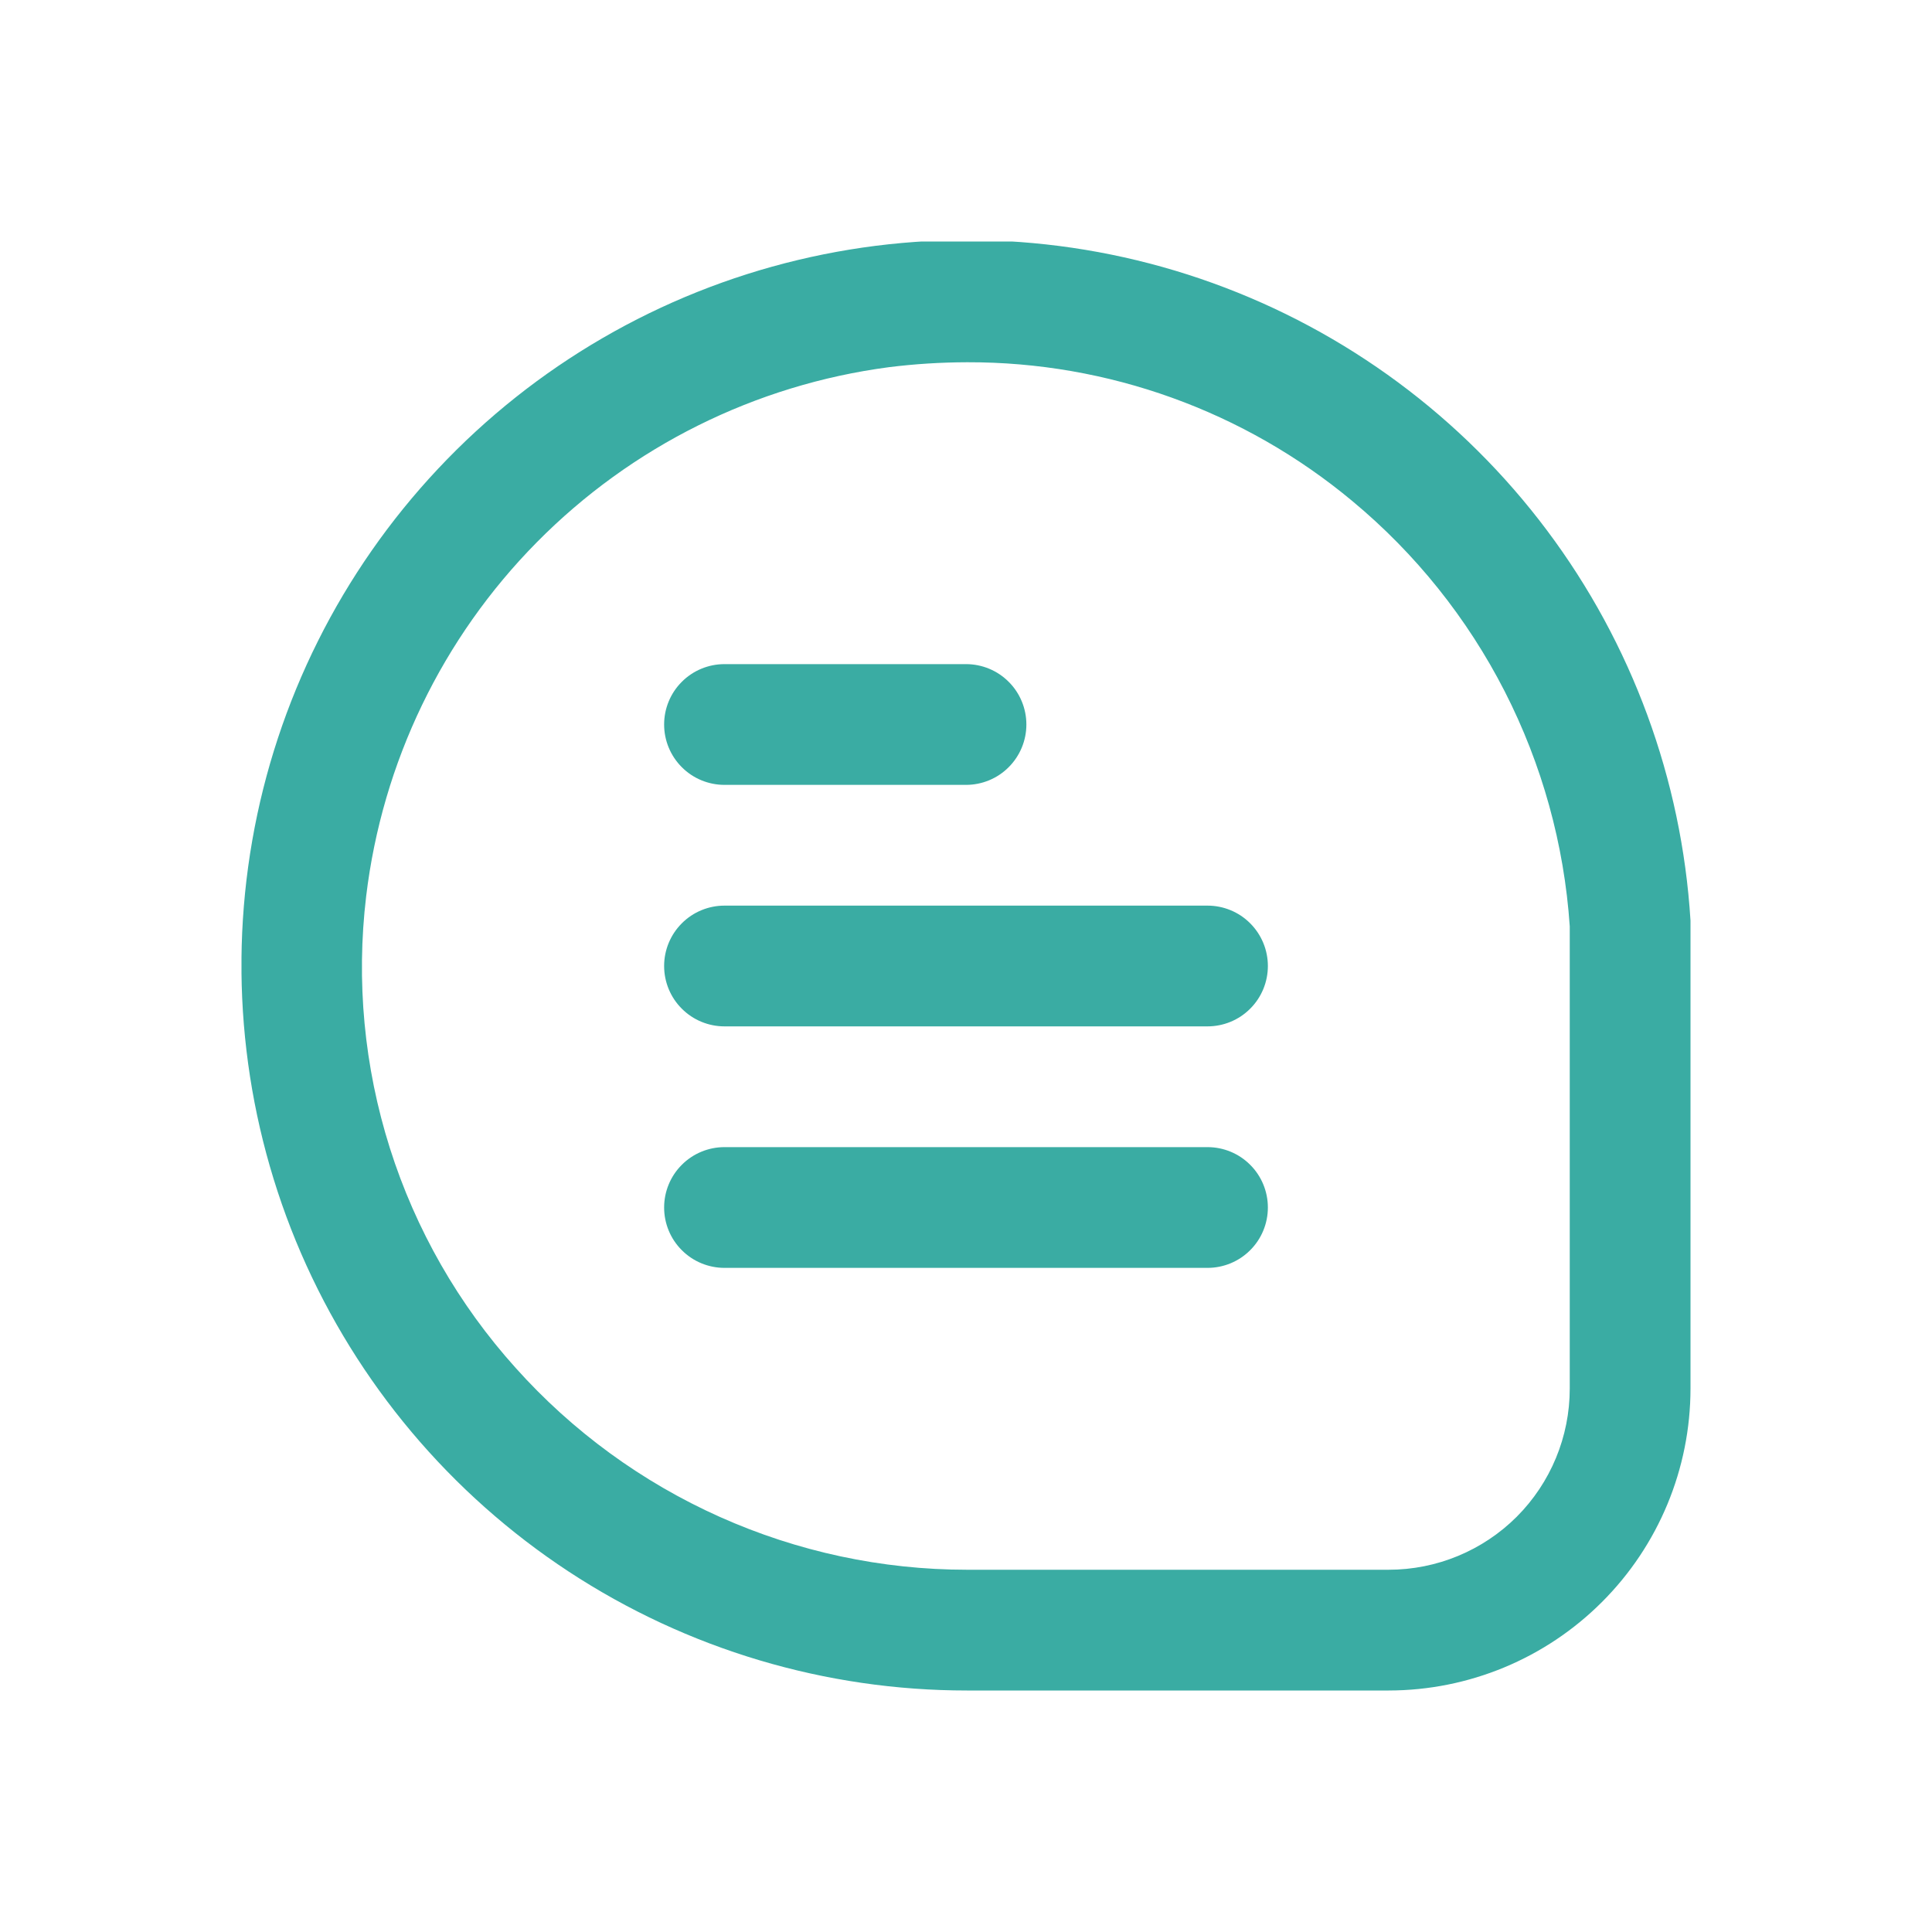 <?xml version="1.0" encoding="UTF-8"?> <svg xmlns="http://www.w3.org/2000/svg" width="32" height="32" viewBox="0 0 32 32" fill="none"><g clip-path="url(#clip0_298_85)"><path d="M28 15.247C27.855 12.907 27.029 10.661 25.623 8.785C24.217 6.909 22.293 5.485 20.088 4.689C17.883 3.893 15.493 3.761 13.213 4.307C10.933 4.853 8.862 6.054 7.257 7.763C5.652 9.471 4.581 11.612 4.178 13.922C3.775 16.231 4.056 18.608 4.987 20.76C5.919 22.911 7.459 24.743 9.419 26.03C11.379 27.317 13.673 28.001 16.017 28H23C24.326 27.999 25.597 27.472 26.534 26.534C27.472 25.597 27.999 24.326 28 23V15.247ZM26 23C26 23.796 25.684 24.559 25.122 25.122C24.559 25.684 23.796 26 23 26H16.017C14.606 26 13.211 25.701 11.923 25.125C10.635 24.549 9.482 23.708 8.541 22.657C7.595 21.607 6.885 20.366 6.458 19.018C6.031 17.67 5.897 16.247 6.065 14.843C6.331 12.629 7.325 10.566 8.893 8.98C10.46 7.394 12.511 6.374 14.721 6.082C15.152 6.028 15.586 6.001 16.021 6C18.352 5.994 20.61 6.808 22.4 8.3C23.446 9.169 24.304 10.241 24.923 11.452C25.541 12.662 25.908 13.986 26 15.342V23Z" fill="#3AACA3"></path><path d="M12 13H16C16.265 13 16.52 12.895 16.707 12.707C16.895 12.519 17 12.265 17 12C17 11.735 16.895 11.48 16.707 11.293C16.52 11.105 16.265 11 16 11H12C11.735 11 11.48 11.105 11.293 11.293C11.105 11.48 11 11.735 11 12C11 12.265 11.105 12.519 11.293 12.707C11.48 12.895 11.735 13 12 13Z" fill="#3AACA3"></path><path d="M20 15H12C11.735 15 11.48 15.105 11.293 15.293C11.105 15.481 11 15.735 11 16C11 16.265 11.105 16.52 11.293 16.707C11.48 16.895 11.735 17 12 17H20C20.265 17 20.52 16.895 20.707 16.707C20.895 16.52 21 16.265 21 16C21 15.735 20.895 15.481 20.707 15.293C20.52 15.105 20.265 15 20 15Z" fill="#3AACA3"></path><path d="M20 19H12C11.735 19 11.48 19.105 11.293 19.293C11.105 19.48 11 19.735 11 20C11 20.265 11.105 20.52 11.293 20.707C11.48 20.895 11.735 21 12 21H20C20.265 21 20.52 20.895 20.707 20.707C20.895 20.52 21 20.265 21 20C21 19.735 20.895 19.48 20.707 19.293C20.52 19.105 20.265 19 20 19Z" fill="#3AACA3"></path></g><defs><clipPath id="clip0_298_85"><rect width="24" height="24" fill="white" transform="translate(4 4)"></rect></clipPath></defs></svg> 